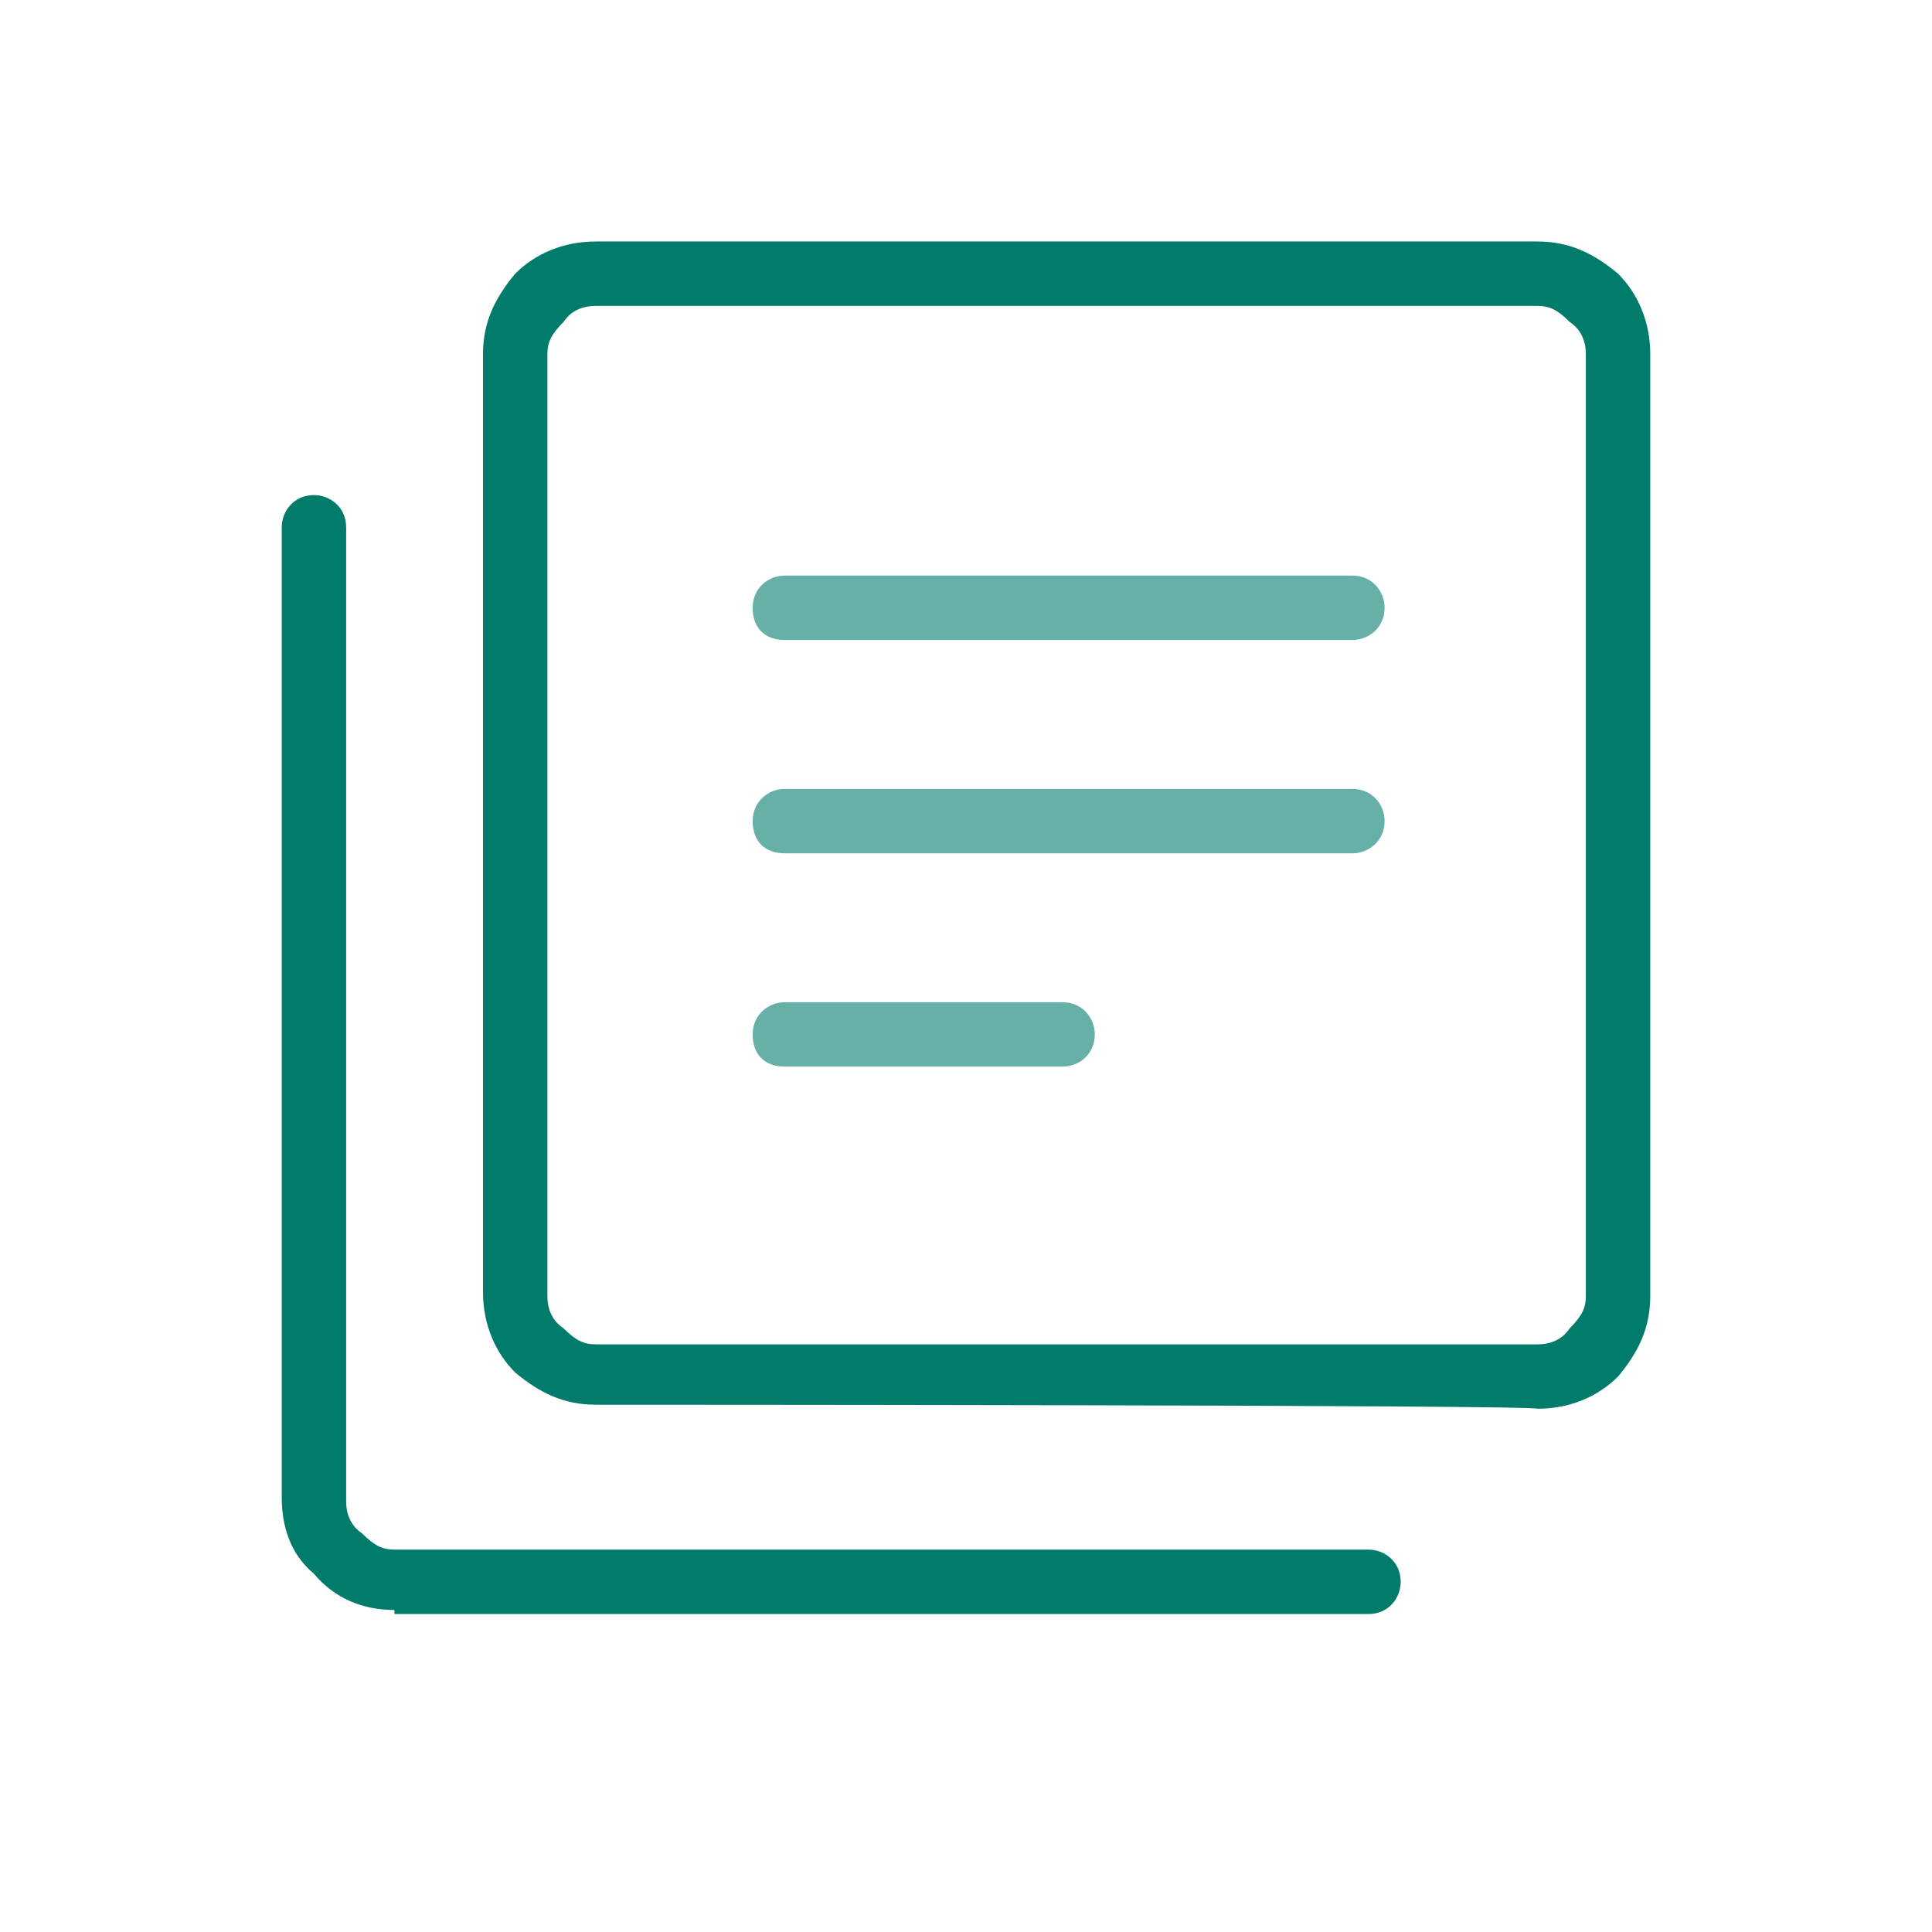 <?xml version="1.0" encoding="utf-8"?>
<!-- Generator: Adobe Illustrator 27.6.1, SVG Export Plug-In . SVG Version: 6.00 Build 0)  -->
<svg version="1.1" id="Livello_1" xmlns="http://www.w3.org/2000/svg" xmlns:xlink="http://www.w3.org/1999/xlink" x="0px" y="0px"
	 viewBox="0 0 48 48" style="enable-background:new 0 0 48 48;" xml:space="preserve">
<style type="text/css">
	.st0{fill:#007B6C;}
	.st1{fill:#66B0A7;}
</style>
<path class="st0" d="M14.8,34.9c-0.8,0-1.4-0.3-2-0.8c-0.5-0.5-0.8-1.2-0.8-2V8.8c0-0.8,0.3-1.4,0.8-2c0.5-0.5,1.2-0.8,2-0.8h23.4
	c0.8,0,1.4,0.3,2,0.8C40.7,7.3,41,8,41,8.8v23.4c0,0.8-0.3,1.4-0.8,2c-0.5,0.5-1.2,0.8-2,0.8C38.2,34.9,14.8,34.9,14.8,34.9z
	 M14.8,33.4h23.4c0.3,0,0.6-0.1,0.8-0.4c0.3-0.3,0.4-0.5,0.4-0.8V8.8c0-0.3-0.1-0.6-0.4-0.8c-0.3-0.3-0.5-0.4-0.8-0.4H14.8
	c-0.3,0-0.6,0.1-0.8,0.4c-0.3,0.3-0.4,0.5-0.4,0.8v23.4c0,0.3,0.1,0.6,0.4,0.8C14.3,33.3,14.5,33.4,14.8,33.4z M9.8,40
	c-0.8,0-1.5-0.3-2-0.9C7.2,38.6,7,37.9,7,37.2l0-24.1c0-0.4,0.3-0.8,0.8-0.8h0c0.4,0,0.8,0.3,0.8,0.8v24.2c0,0.3,0.1,0.6,0.4,0.8
	c0.3,0.3,0.5,0.4,0.8,0.4h24.2c0.4,0,0.8,0.3,0.8,0.8l0,0c0,0.4-0.3,0.8-0.8,0.8H9.8z M13.6,7.5v25.8V7.5z"/>
<path class="st1" d="M19.5,26.5h6.9c0.4,0,0.8-0.3,0.8-0.8v0c0-0.4-0.3-0.8-0.8-0.8h-6.9c-0.4,0-0.8,0.3-0.8,0.8v0
	C18.7,26.2,19,26.5,19.5,26.5z"/>
<path class="st1" d="M19.5,21.2h14.1c0.4,0,0.8-0.3,0.8-0.8v0c0-0.4-0.3-0.8-0.8-0.8H19.5c-0.4,0-0.8,0.3-0.8,0.8v0
	C18.7,20.9,19,21.2,19.5,21.2z"/>
<path class="st1" d="M19.5,15.9h14.1c0.4,0,0.8-0.3,0.8-0.8v0c0-0.4-0.3-0.8-0.8-0.8H19.5c-0.4,0-0.8,0.3-0.8,0.8v0
	C18.7,15.6,19,15.9,19.5,15.9z"/>
</svg>
